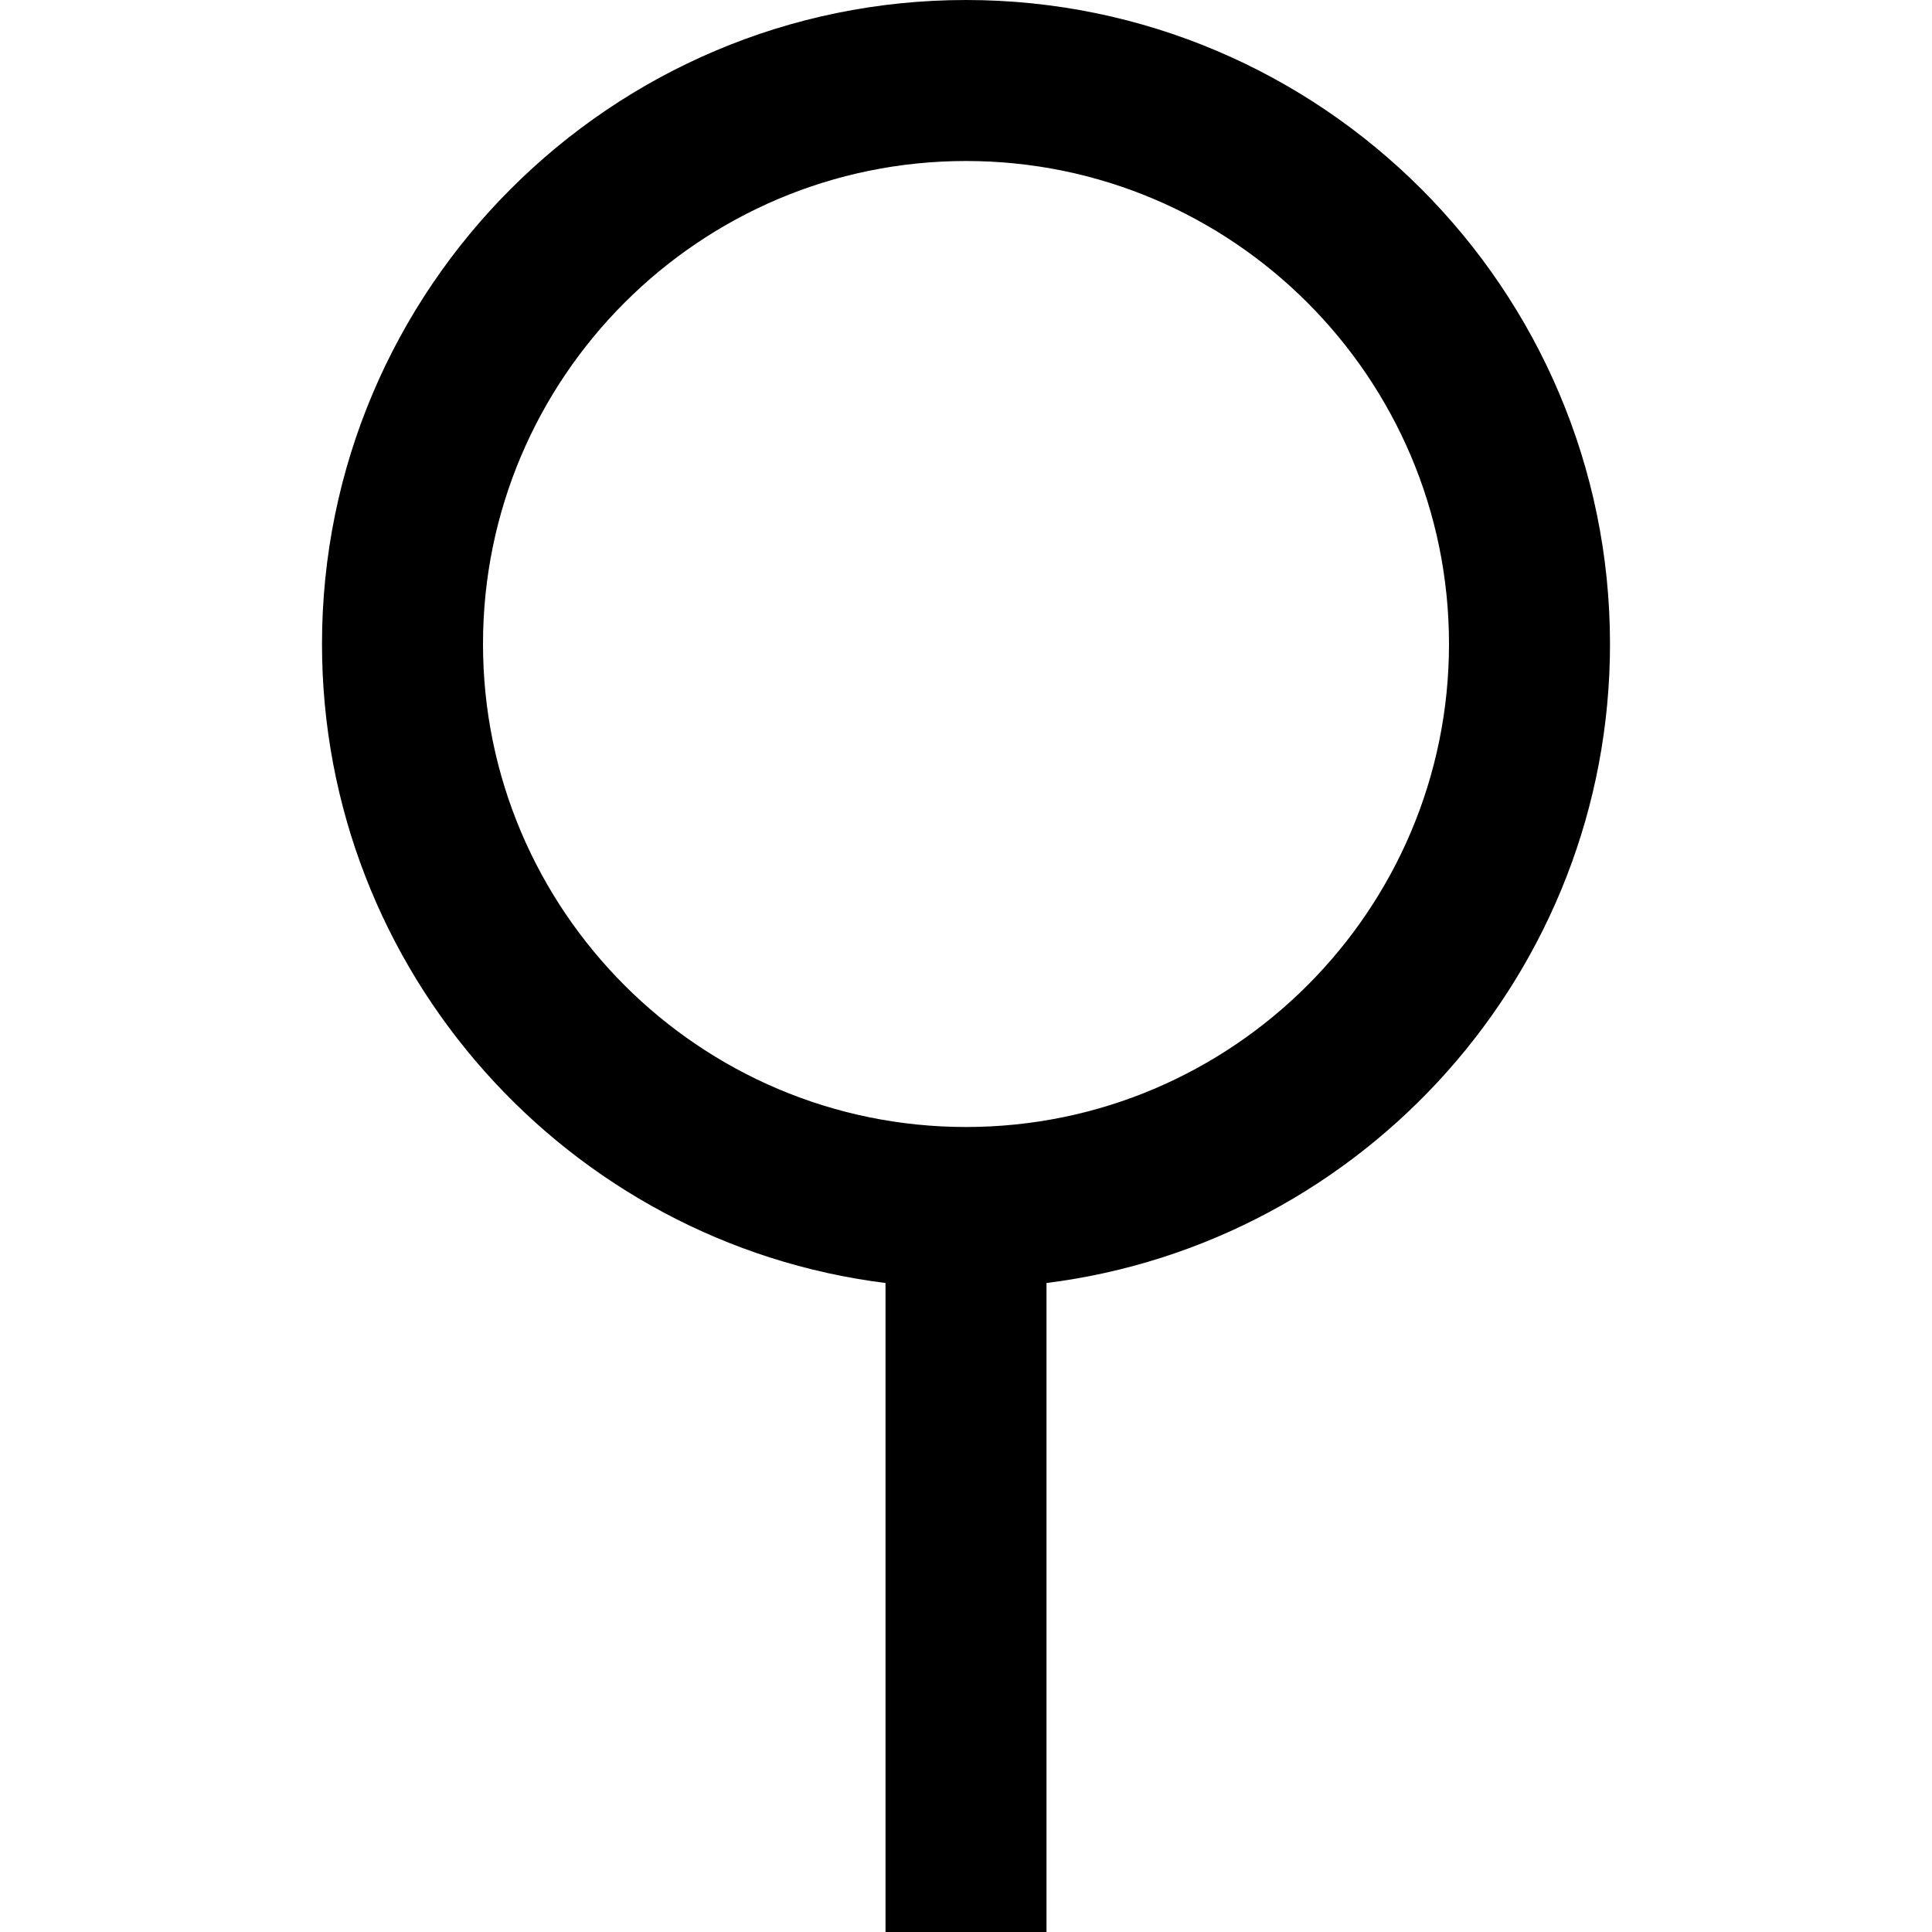 <?xml version="1.0" encoding="UTF-8"?>
<svg xmlns="http://www.w3.org/2000/svg" id="Layer_1" data-name="Layer 1" viewBox="0 0 24 24">
  <path d="m20,8C20,3.589,16.411,0,12,0S4,3.589,4,8c0,4.073,3.059,7.444,7,7.938v8.062h2v-8.062c3.941-.494,7-3.865,7-7.938Zm-8,6c-3.309,0-6-2.691-6-6s2.691-6,6-6,6,2.691,6,6-2.691,6-6,6Z"/>
</svg>
